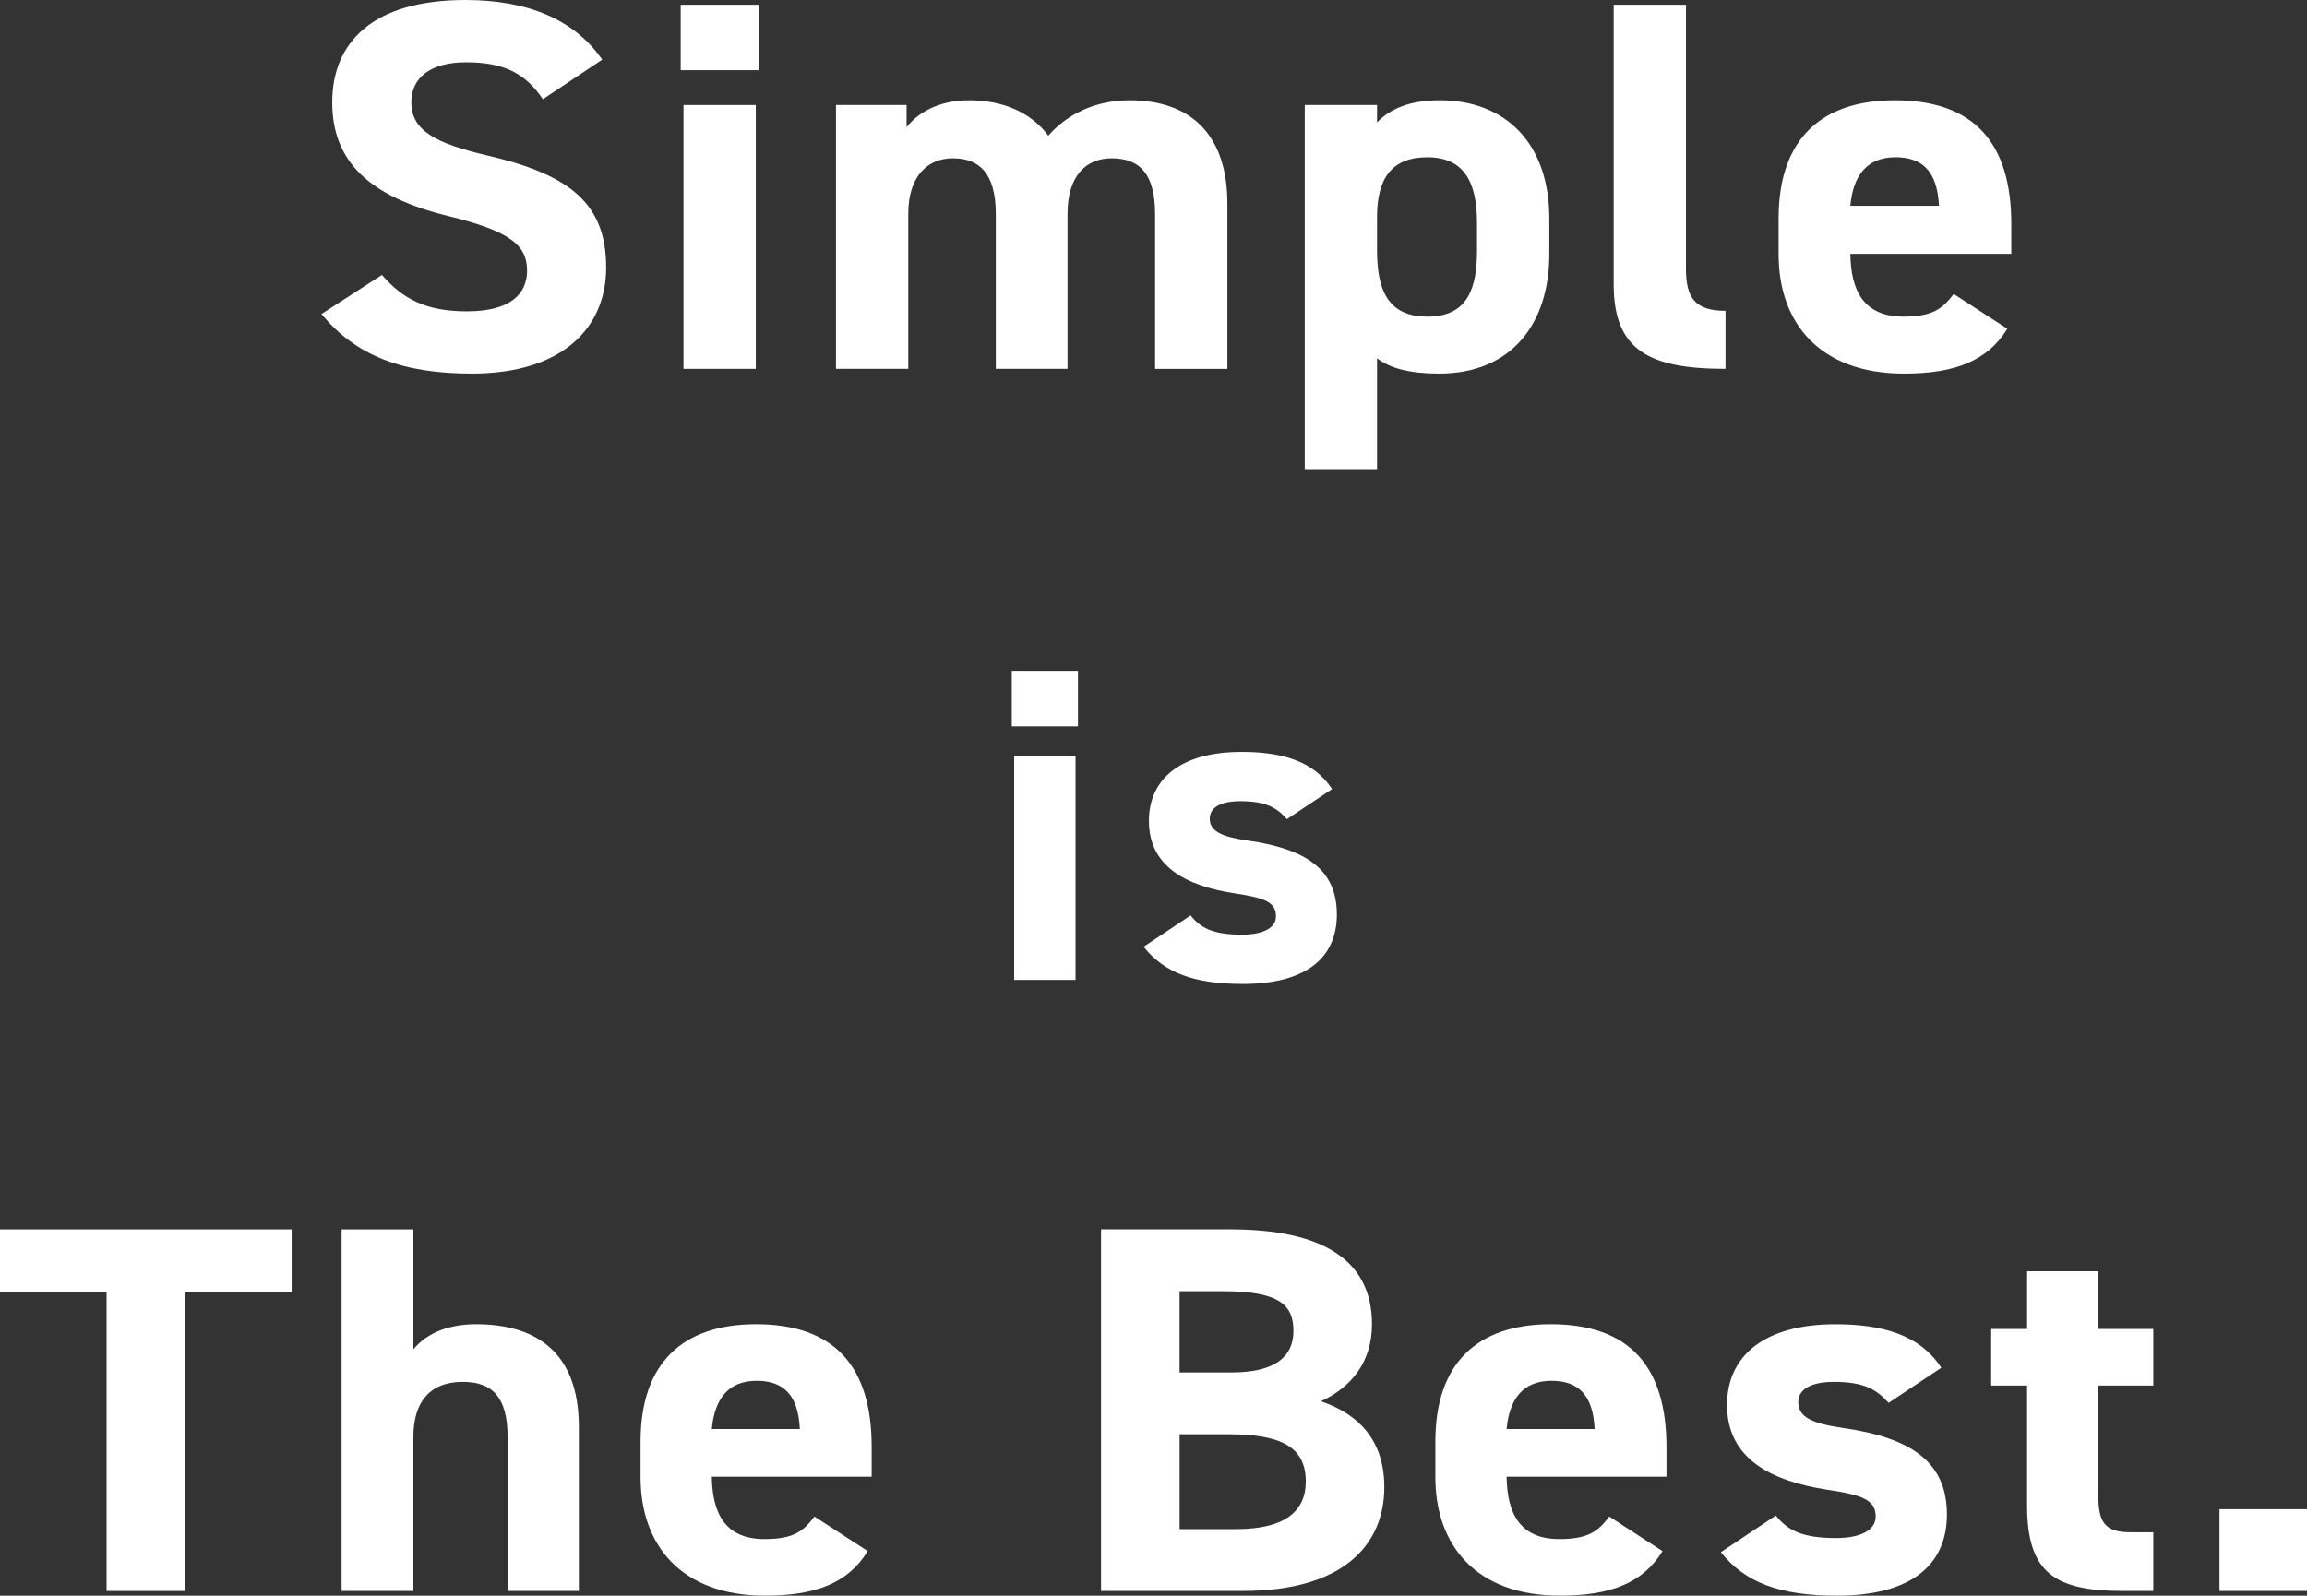 <svg xmlns="http://www.w3.org/2000/svg" id="_&#x30A4;&#x30E4;&#x30FC;_2" viewBox="0 0 1236.93 855.78"><rect x="0" y="0" width="1236.93" height="855.78" fill="#333333" stroke="none"/><defs><style>.cls-1{fill:#fff;}</style></defs><g id="_&#x30A4;&#x30E4;&#x30FC;_1-2"><g><path class="cls-1" d="M291.08,53.21c-9.08-13.3-19.99-19.81-41.18-19.81-19.08,0-29.37,8.21-29.37,21.51,0,15.28,13.32,22.07,41.18,28.58,43.6,10.19,63.29,25.47,63.29,60,0,31.98-23.01,56.88-72.07,56.88-36.64,0-62.08-9.34-80.55-31.98l32.4-20.94c11.2,13.02,23.92,19.53,45.42,19.53,24.22,0,32.4-9.91,32.4-21.79,0-13.58-8.78-21.23-42.7-29.43-41.18-10.19-61.77-28.58-61.77-60.85S199.93,0,249.59,0c33.31,0,58.44,10.47,73.28,31.98l-31.8,21.23Z"></path><path class="cls-1" d="M364.96,2.55h41.79V37.64h-41.79V2.55Zm1.51,53.77h38.76V197.82h-38.76V56.32Z"></path><path class="cls-1" d="M572.38,197.82h-38.46V114.9c0-22.64-9.39-30-23.01-30s-23.92,9.62-23.92,29.72v83.2h-38.76V56.32h37.85v11.89c5.75-7.36,16.65-14.43,33.61-14.43,18.17,0,33.01,6.51,42.39,18.96,9.69-11.04,24.53-18.96,43.61-18.96,33.01,0,52.39,18.68,52.39,55.47v88.58h-38.76V114.9c0-21.23-7.87-30-23.32-30-13.93,0-23.62,9.62-23.62,29.72v83.2Z"></path><path class="cls-1" d="M830.68,136.41c0,36.79-19.99,63.96-59.05,63.96-15.75,0-26.34-2.83-33.31-8.21v59.43h-38.76V56.32h38.76v9.34c7.27-7.64,18.17-11.89,33.61-11.89,35.13,0,58.75,22.92,58.75,63.39v19.24Zm-38.76-2.26v-14.72c0-22.64-7.57-35.09-26.65-35.09s-26.95,11.32-26.95,31.98v17.83c0,20.38,5.15,35.66,26.95,35.66s26.65-15.28,26.65-35.66Z"></path><path class="cls-1" d="M865.2,2.55h38.76V144.33c0,15.28,4.84,22.36,21.2,22.36v31.13c-40.88,0-59.96-9.91-59.96-45.28V2.55Z"></path><path class="cls-1" d="M1076.25,176.31c-10.6,17.26-28.16,24.06-55.41,24.06-45.42,0-67.22-27.45-67.22-63.96v-19.24c0-42.73,23.01-63.39,62.38-63.39,42.7,0,62.38,23.21,62.38,66.22v16.13h-86.3c.3,19.53,6.96,33.68,28.46,33.68,16.05,0,21.2-4.53,26.95-12.17l28.77,18.68Zm-84.18-65.94h47.54c-.91-18.4-8.78-26.04-23.32-26.04-15.44,0-22.71,9.91-24.22,26.04Z"></path><path class="cls-1" d="M542.48,359.76h35.48v29.79h-35.48v-29.79Zm1.29,45.65h32.9v120.12h-32.9v-120.12Z"></path><path class="cls-1" d="M690.03,439.29c-5.66-6.25-11.31-9.61-25.19-9.61-8.48,0-16.2,2.4-16.2,9.37s6.94,9.85,20.57,11.77c31.62,4.56,47.56,15.86,47.56,39.64s-17.22,37.24-50.38,37.24c-26.22,0-42.16-6.01-53.21-19.94l25.19-16.82c5.14,6.49,11.57,10.33,27.51,10.33,11.31,0,18.25-3.6,18.25-9.85,0-7.45-5.66-9.85-21.85-12.25-26.74-4.08-46.27-14.66-46.27-38.92,0-22.82,17.48-37,49.61-37,21.08,0,38.56,4.56,48.58,19.94l-24.16,16.1Z"></path><path class="cls-1" d="M156.38,659.32v33.45h-57.14v160.49H57.14v-160.49H0v-33.45H156.38Z"></path><path class="cls-1" d="M183.15,659.32h38.49v64.36c5.71-7.03,16.24-13.49,33.68-13.49,30.38,0,55.04,13.49,55.04,55.09v87.97h-38.19v-82.35c0-21.92-8.42-29.79-24.06-29.79-17.74,0-26.46,10.96-26.46,29.51v82.63h-38.49v-193.94Z"></path><path class="cls-1" d="M465.24,831.89c-10.53,17.15-27.97,23.89-55.03,23.89-45.11,0-66.76-27.26-66.76-63.52v-19.11c0-42.44,22.86-62.96,61.95-62.96,42.4,0,61.95,23.05,61.95,65.77v16.02h-85.71c.3,19.39,6.92,33.45,28.27,33.45,15.94,0,21.05-4.5,26.77-12.09l28.57,18.55Zm-83.6-65.49h47.21c-.9-18.27-8.72-25.86-23.16-25.86-15.34,0-22.56,9.84-24.06,25.86Z"></path><path class="cls-1" d="M659.82,659.32c49.02,0,75.79,16.3,75.79,50.87,0,19.96-10.83,33.73-27.37,41.32,21.35,7.31,33.98,21.92,33.98,46.09,0,30.07-21.05,55.65-75.79,55.65h-76.09v-193.94h69.47Zm-27.37,76.73h27.97c23.16,0,33.08-8.43,33.08-22.2s-7.22-21.36-37.59-21.36h-23.46v43.57Zm0,84.04h30.38c25.26,0,37.29-8.99,37.29-25.58,0-18.27-12.93-25.3-41.2-25.3h-26.46v50.87Z"></path><path class="cls-1" d="M891.38,831.89c-10.53,17.15-27.97,23.89-55.03,23.89-45.11,0-66.76-27.26-66.76-63.52v-19.11c0-42.44,22.86-62.96,61.95-62.96,42.4,0,61.95,23.05,61.95,65.77v16.02h-85.71c.3,19.39,6.92,33.45,28.27,33.45,15.94,0,21.05-4.5,26.77-12.09l28.57,18.55Zm-83.6-65.49h47.22c-.9-18.27-8.72-25.86-23.16-25.86-15.34,0-22.56,9.84-24.06,25.86Z"></path><path class="cls-1" d="M1012.58,752.35c-6.62-7.31-13.23-11.24-29.47-11.24-9.92,0-18.95,2.81-18.95,10.96s8.12,11.52,24.06,13.77c36.99,5.34,55.64,18.55,55.64,46.38s-20.15,43.57-58.94,43.57c-30.67,0-49.32-7.03-62.25-23.33l29.47-19.67c6.01,7.59,13.53,12.09,32.18,12.09,13.23,0,21.35-4.22,21.35-11.52,0-8.71-6.62-11.52-25.56-14.33-31.28-4.78-54.13-17.14-54.13-45.53,0-26.7,20.45-43.29,58.04-43.29,24.66,0,45.11,5.34,56.84,23.33l-28.27,18.83Z"></path><path class="cls-1" d="M1067.61,712.72h19.25v-30.92h38.19v30.92h29.47v30.36h-29.47v58.74c0,14.05,3.01,19.96,17.14,19.96h12.33v31.48h-16.24c-36.39,0-51.43-9.56-51.43-45.81v-64.36h-19.25v-30.36Z"></path><path class="cls-1" d="M1236.93,853.25h-46.92v-43.85h46.92v43.85Z"></path></g></g></svg>